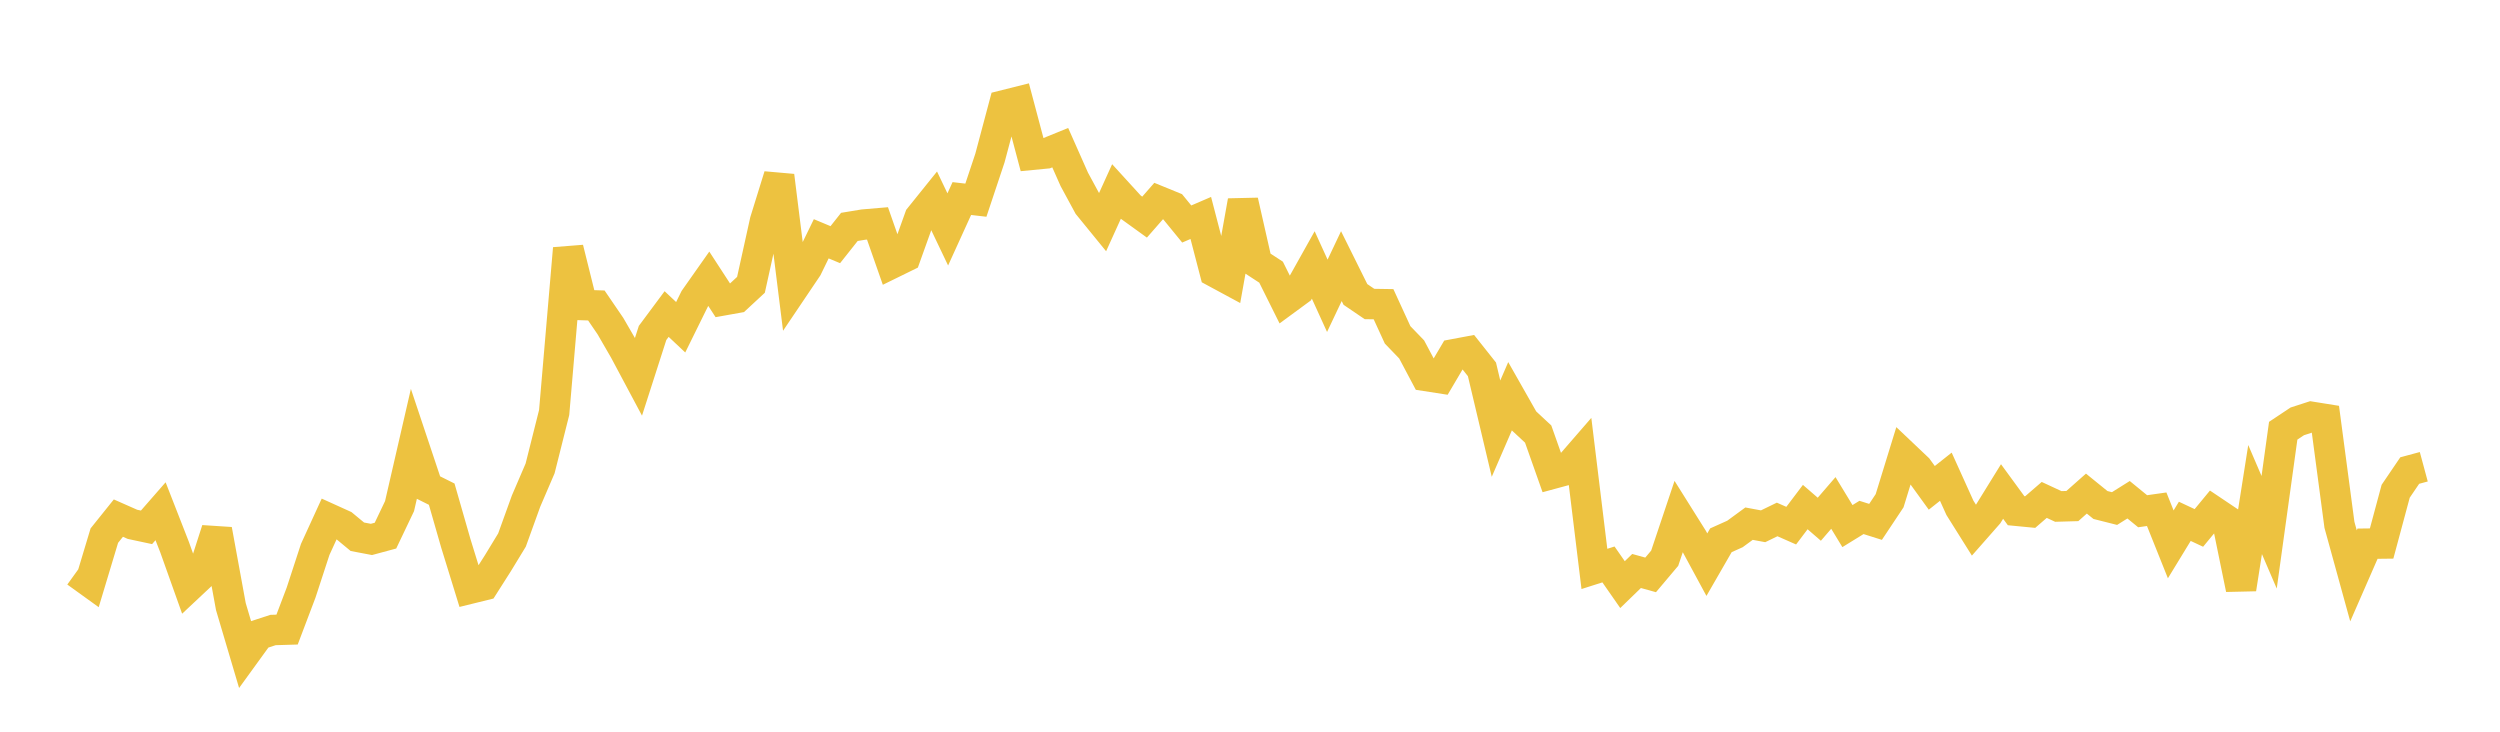 <svg width="164" height="48" xmlns="http://www.w3.org/2000/svg" xmlns:xlink="http://www.w3.org/1999/xlink"><path fill="none" stroke="rgb(237,194,64)" stroke-width="2" d="M5,37.535L5.922,38.2L6.844,35.137L7.766,33.988L8.689,34.396L9.611,34.593L10.533,33.538L11.455,35.898L12.377,38.485L13.299,37.62L14.222,34.751L15.144,39.789L16.066,42.901L16.988,41.629L17.91,41.329L18.832,41.301L19.754,38.868L20.677,36.043L21.599,34.03L22.521,34.448L23.443,35.211L24.365,35.386L25.287,35.137L26.21,33.202L27.132,29.197L28.054,31.957L28.976,32.417L29.898,35.629L30.82,38.618L31.743,38.39L32.665,36.941L33.587,35.426L34.509,32.873L35.431,30.727L36.353,27.058L37.275,16.299L38.198,20.009L39.12,20.039L40.042,21.389L40.964,22.983L41.886,24.712L42.808,21.842L43.731,20.601L44.653,21.468L45.575,19.598L46.497,18.288L47.419,19.705L48.341,19.54L49.263,18.685L50.186,14.504L51.108,11.531L52.03,18.926L52.952,17.558L53.874,15.665L54.796,16.05L55.719,14.885L56.641,14.733L57.563,14.655L58.485,17.288L59.407,16.836L60.329,14.263L61.251,13.117L62.174,15.05L63.096,13.025L64.018,13.132L64.94,10.368L65.862,6.908L66.784,6.677L67.707,10.152L68.629,10.063L69.551,9.687L70.473,11.766L71.395,13.468L72.317,14.599L73.24,12.566L74.162,13.577L75.084,14.243L76.006,13.189L76.928,13.566L77.85,14.695L78.772,14.298L79.695,17.845L80.617,18.343L81.539,13.186L82.461,17.253L83.383,17.855L84.305,19.707L85.228,19.029L86.15,17.381L87.072,19.404L87.994,17.458L88.916,19.315L89.838,19.942L90.76,19.956L91.683,21.967L92.605,22.923L93.527,24.661L94.449,24.804L95.371,23.24L96.293,23.067L97.216,24.23L98.138,28.12L99.06,25.992L99.982,27.617L100.904,28.475L101.826,31.082L102.749,30.832L103.671,29.769L104.593,37.321L105.515,37.027L106.437,38.351L107.359,37.457L108.281,37.713L109.204,36.618L110.126,33.868L111.048,35.338L111.97,37.042L112.892,35.442L113.814,35.028L114.737,34.352L115.659,34.524L116.581,34.076L117.503,34.483L118.425,33.264L119.347,34.062L120.269,32.993L121.192,34.512L122.114,33.944L123.036,34.235L123.958,32.848L124.88,29.854L125.802,30.728L126.725,32.003L127.647,31.272L128.569,33.311L129.491,34.781L130.413,33.733L131.335,32.242L132.257,33.503L133.18,33.592L134.102,32.795L135.024,33.223L135.946,33.197L136.868,32.38L137.79,33.128L138.713,33.361L139.635,32.783L140.557,33.537L141.479,33.406L142.401,35.71L143.323,34.199L144.246,34.632L145.168,33.515L146.09,34.134L147.012,38.633L147.934,32.771L148.856,34.916L149.778,28.256L150.701,27.642L151.623,27.343L152.545,27.491L153.467,34.43L154.389,37.775L155.311,35.666L156.234,35.655L157.156,32.226L158.078,30.868L159,30.619"></path></svg>